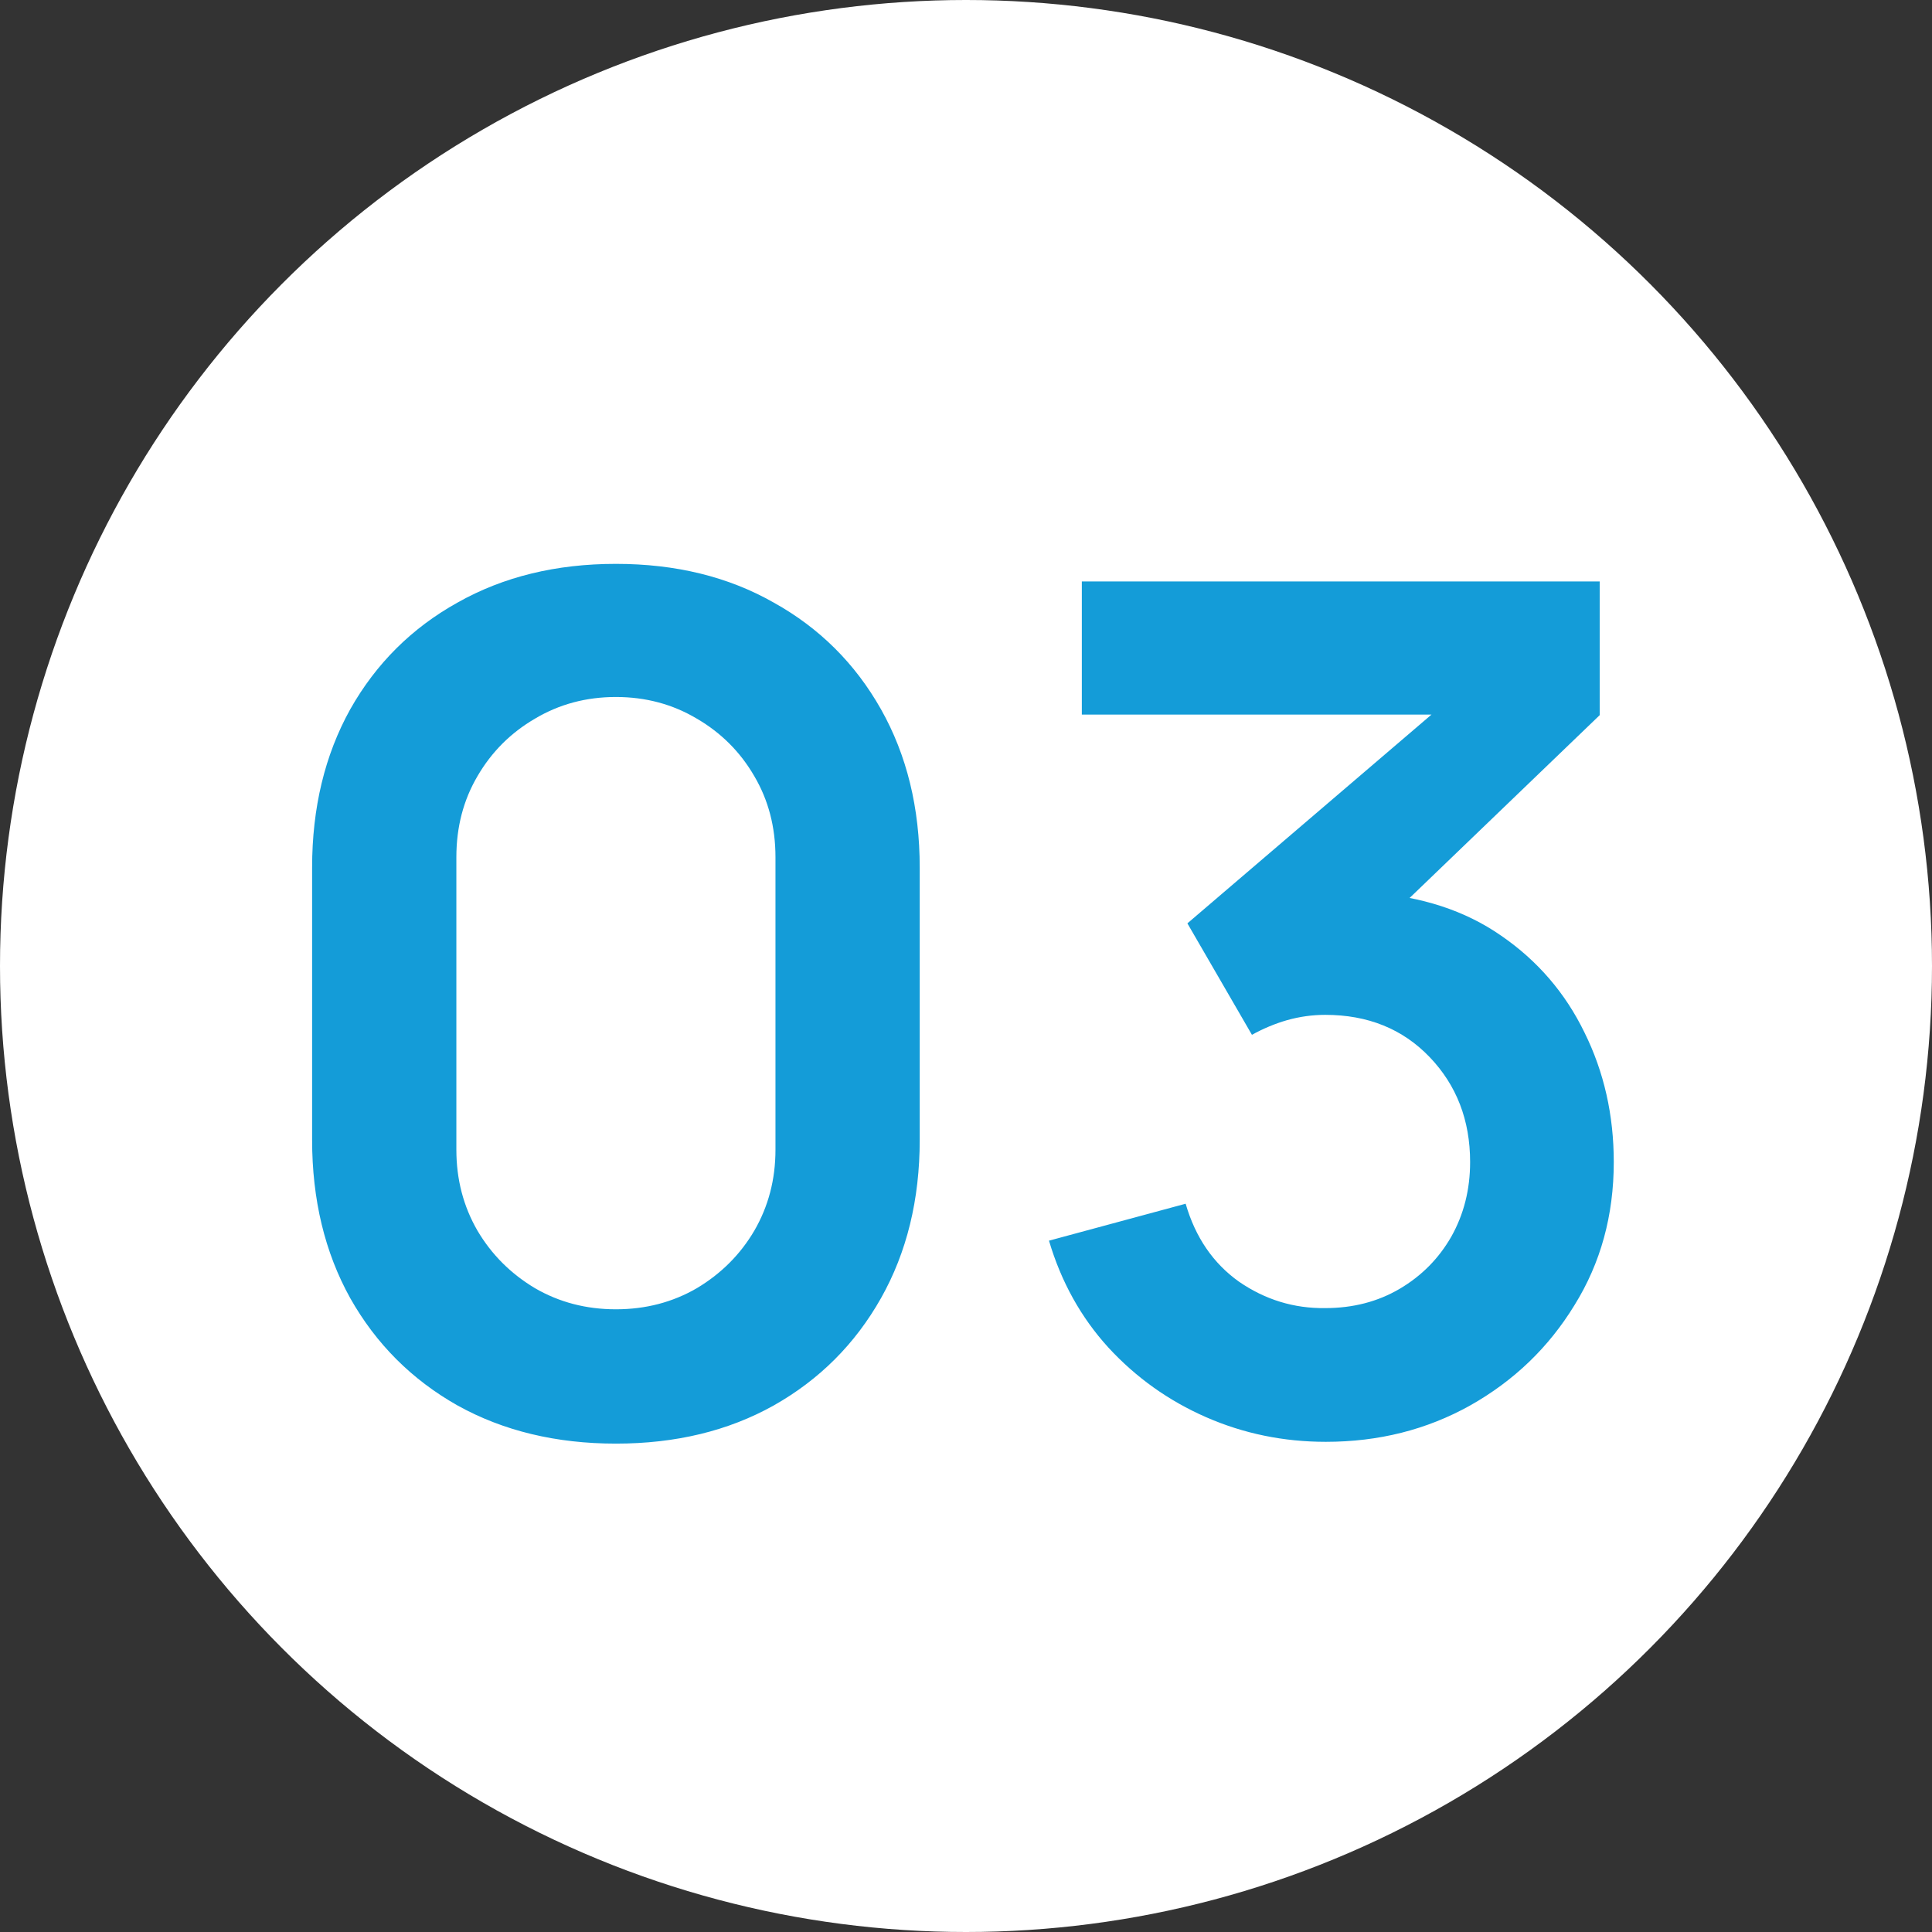 <svg width="42" height="42" viewBox="0 0 42 42" fill="none" xmlns="http://www.w3.org/2000/svg">
<rect x="0" y="0" width="42" height="42" fill="#333333" stroke="none"/>
<g clip-path="url(#clip0_1056_3308)">
<circle cx="21" cy="21" r="21" fill="white"/>
<path d="M13.389 31.383C12.089 31.383 10.941 31.106 9.947 30.554C8.953 29.993 8.175 29.215 7.614 28.221C7.061 27.226 6.785 26.078 6.785 24.778V18.862C6.785 17.561 7.061 16.414 7.614 15.419C8.175 14.425 8.953 13.652 9.947 13.099C10.941 12.538 12.089 12.258 13.389 12.258C14.69 12.258 15.833 12.538 16.819 13.099C17.814 13.652 18.591 14.425 19.152 15.419C19.713 16.414 19.994 17.561 19.994 18.862V24.778C19.994 26.078 19.713 27.226 19.152 28.221C18.591 29.215 17.814 29.993 16.819 30.554C15.833 31.106 14.69 31.383 13.389 31.383ZM13.389 28.463C14.036 28.463 14.622 28.31 15.149 28.004C15.676 27.689 16.093 27.273 16.398 26.754C16.704 26.227 16.858 25.641 16.858 24.995V18.633C16.858 17.978 16.704 17.392 16.398 16.873C16.093 16.346 15.676 15.93 15.149 15.623C14.622 15.309 14.036 15.152 13.389 15.152C12.743 15.152 12.157 15.309 11.63 15.623C11.103 15.93 10.687 16.346 10.38 16.873C10.075 17.392 9.921 17.978 9.921 18.633V24.995C9.921 25.641 10.075 26.227 10.38 26.754C10.687 27.273 11.103 27.689 11.63 28.004C12.157 28.31 12.743 28.463 13.389 28.463ZM28.822 31.344C27.904 31.344 27.037 31.166 26.221 30.809C25.405 30.452 24.695 29.946 24.092 29.291C23.497 28.637 23.068 27.863 22.804 26.971L25.775 26.168C25.987 26.899 26.374 27.464 26.935 27.863C27.505 28.255 28.129 28.446 28.809 28.437C29.413 28.437 29.953 28.297 30.429 28.017C30.905 27.736 31.279 27.358 31.551 26.882C31.823 26.397 31.959 25.858 31.959 25.262C31.959 24.353 31.665 23.592 31.079 22.98C30.492 22.368 29.736 22.062 28.809 22.062C28.529 22.062 28.253 22.101 27.981 22.177C27.717 22.253 27.462 22.36 27.216 22.496L25.813 20.073L31.984 14.795L32.252 15.534H23.518V12.64H34.776V15.547L29.817 20.316L29.791 19.41C30.905 19.487 31.852 19.797 32.634 20.341C33.425 20.885 34.028 21.586 34.445 22.445C34.87 23.303 35.082 24.242 35.082 25.262C35.082 26.419 34.798 27.456 34.228 28.373C33.667 29.291 32.911 30.018 31.959 30.554C31.015 31.081 29.97 31.344 28.822 31.344Z" fill="#149CD8"/>
</g>
<defs>
<clipPath id="clip0_1056_3308">
<rect width="42" height="42" fill="white"/>
</clipPath>
</defs>
</svg>
